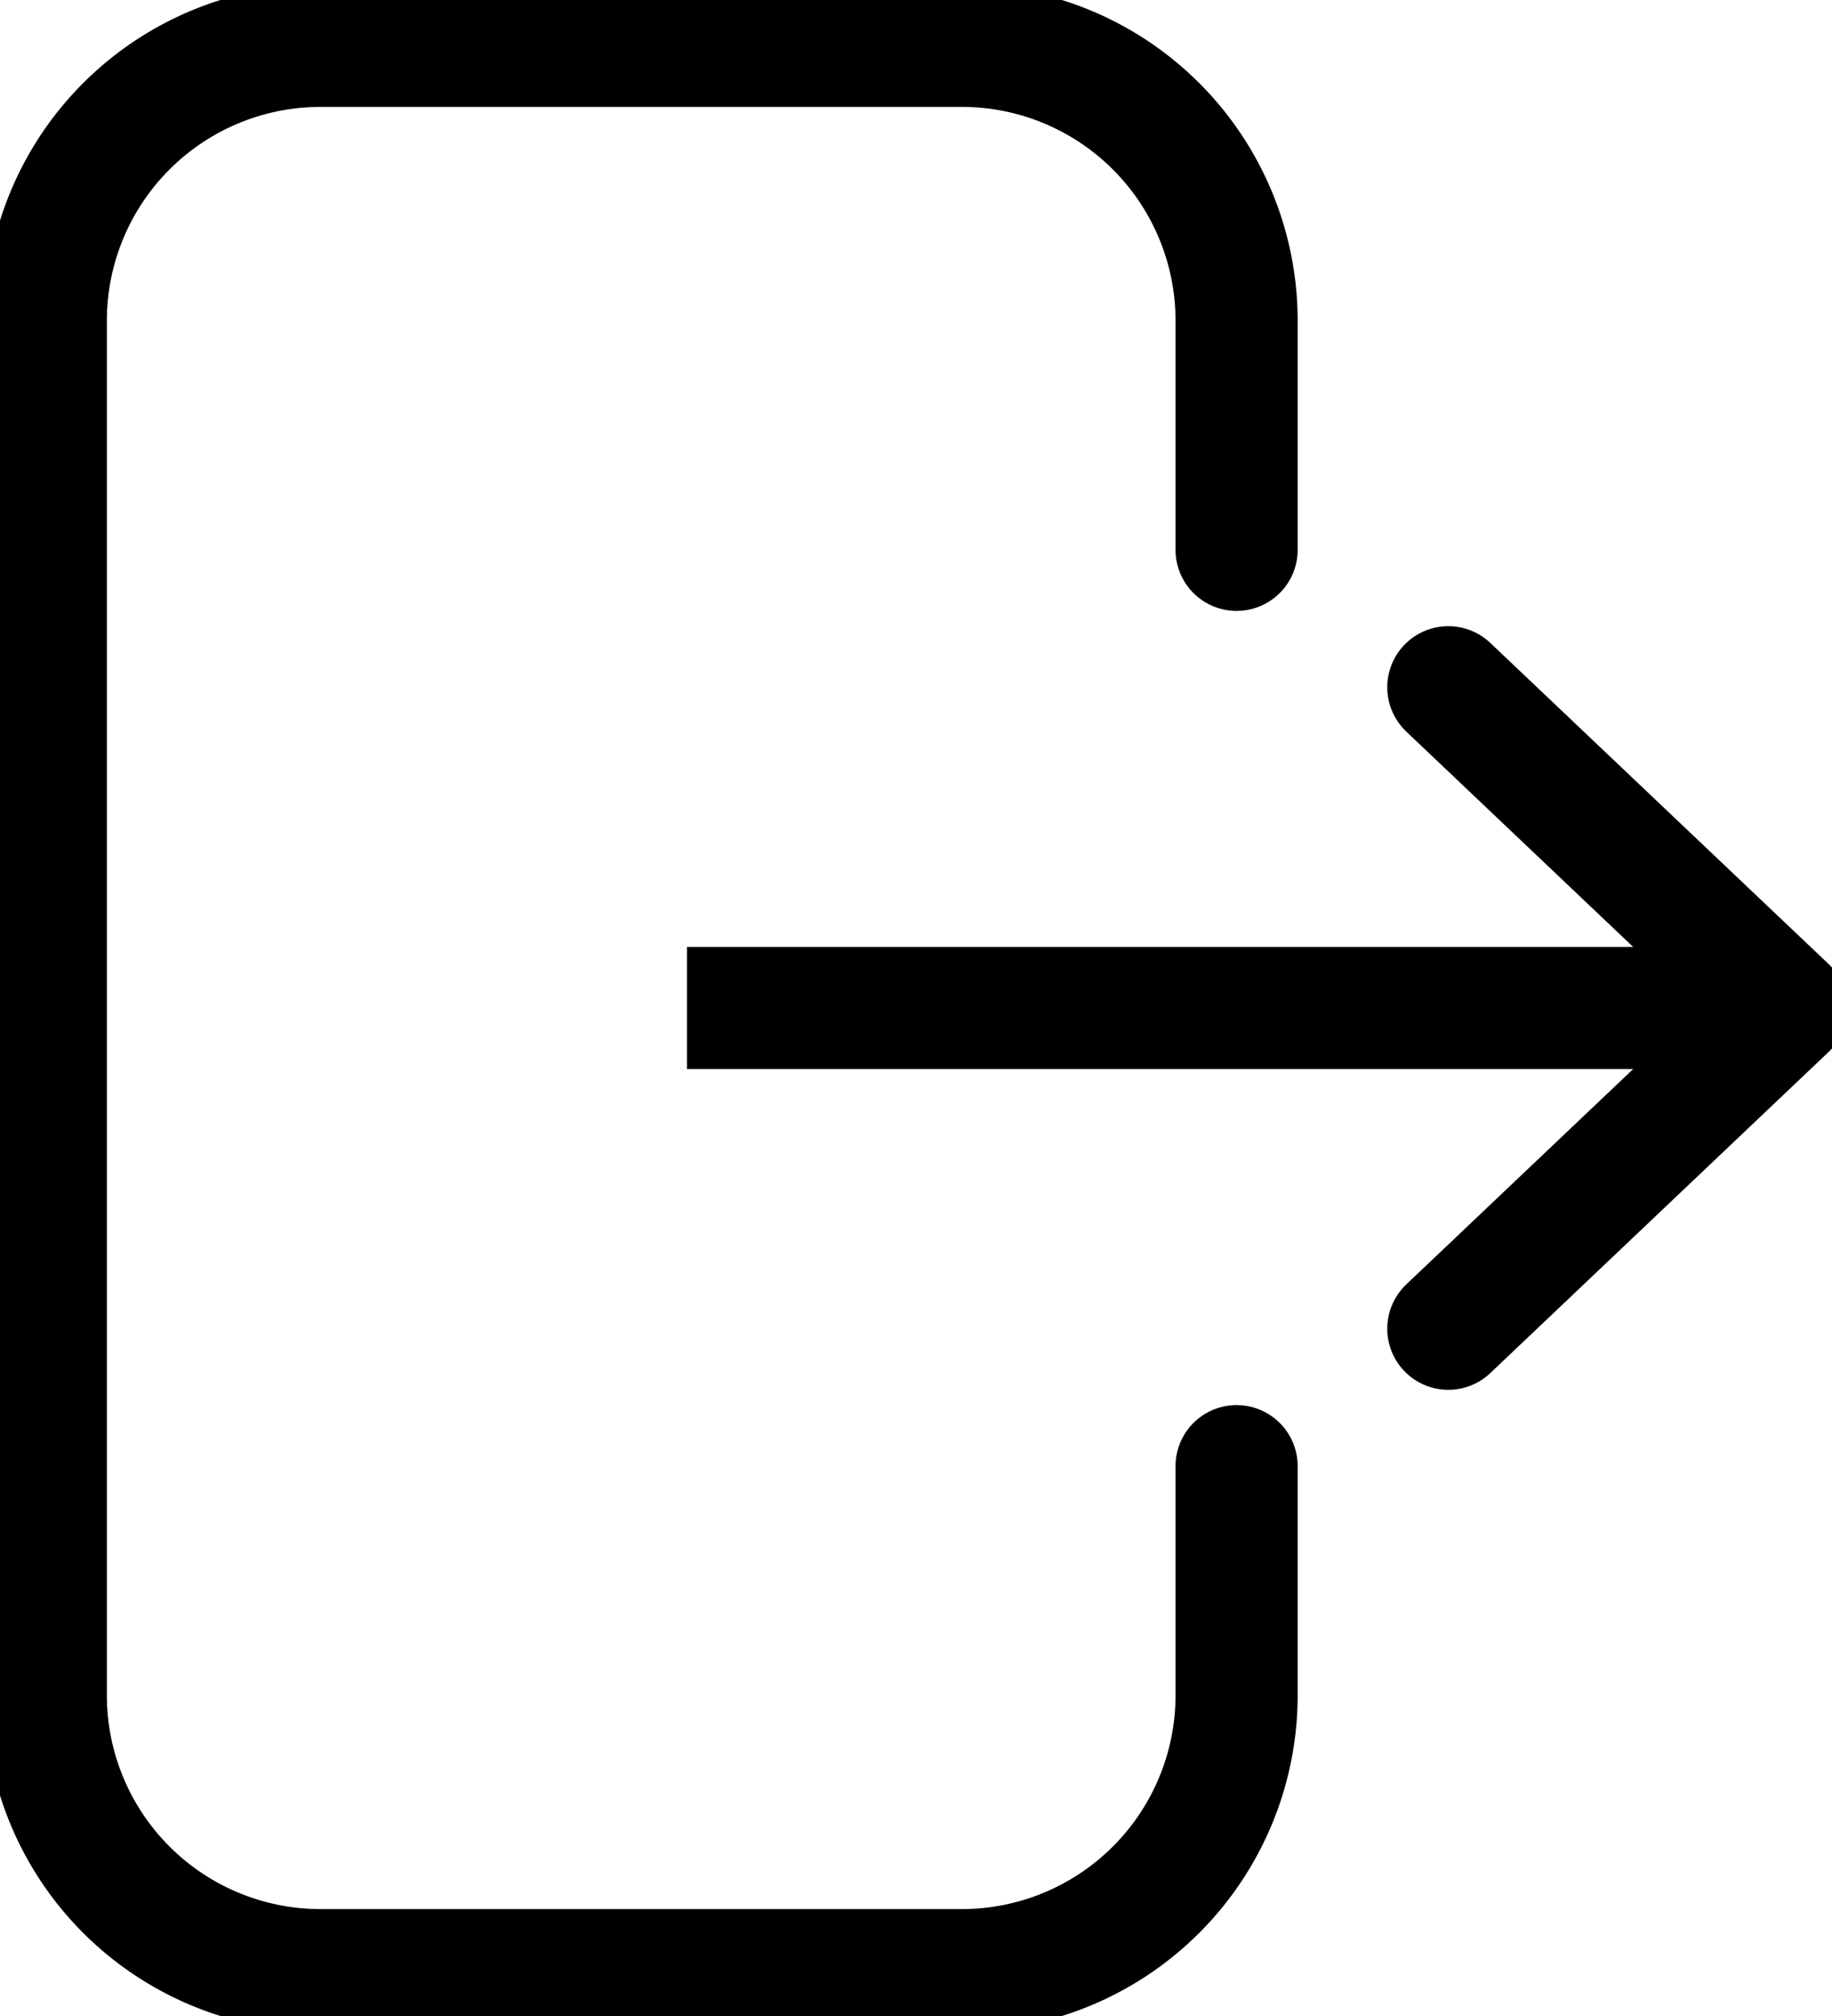 <svg xmlns="http://www.w3.org/2000/svg" xmlns:xlink="http://www.w3.org/1999/xlink" width="30" height="33" viewBox="0 0 30 33"><defs><clipPath id="a"><rect width="30" height="33" fill="none" stroke="#000" stroke-width="1"/></clipPath></defs><g clip-path="url(#a)"><path d="M20.5,9.25V5.5A4.5,4.5,0,0,0,16,1H5.5A4.5,4.5,0,0,0,1,5.5V28a4.5,4.5,0,0,0,4.5,4.5H16A4.5,4.5,0,0,0,20.5,28V24.25" transform="translate(-0.25 -0.25)" fill="none" stroke="#000" stroke-linecap="round" stroke-linejoin="round" stroke-width="2"/><path d="M31.622,25.5l5.533-5.25L31.622,15" transform="translate(-7.905 -3.75)" fill="none" stroke="#000" stroke-linecap="round" stroke-linejoin="round" stroke-width="2"/><line x1="18" transform="translate(11.25 16.5)" fill="none" stroke="#000" stroke-linejoin="round" stroke-width="2"/></g></svg>